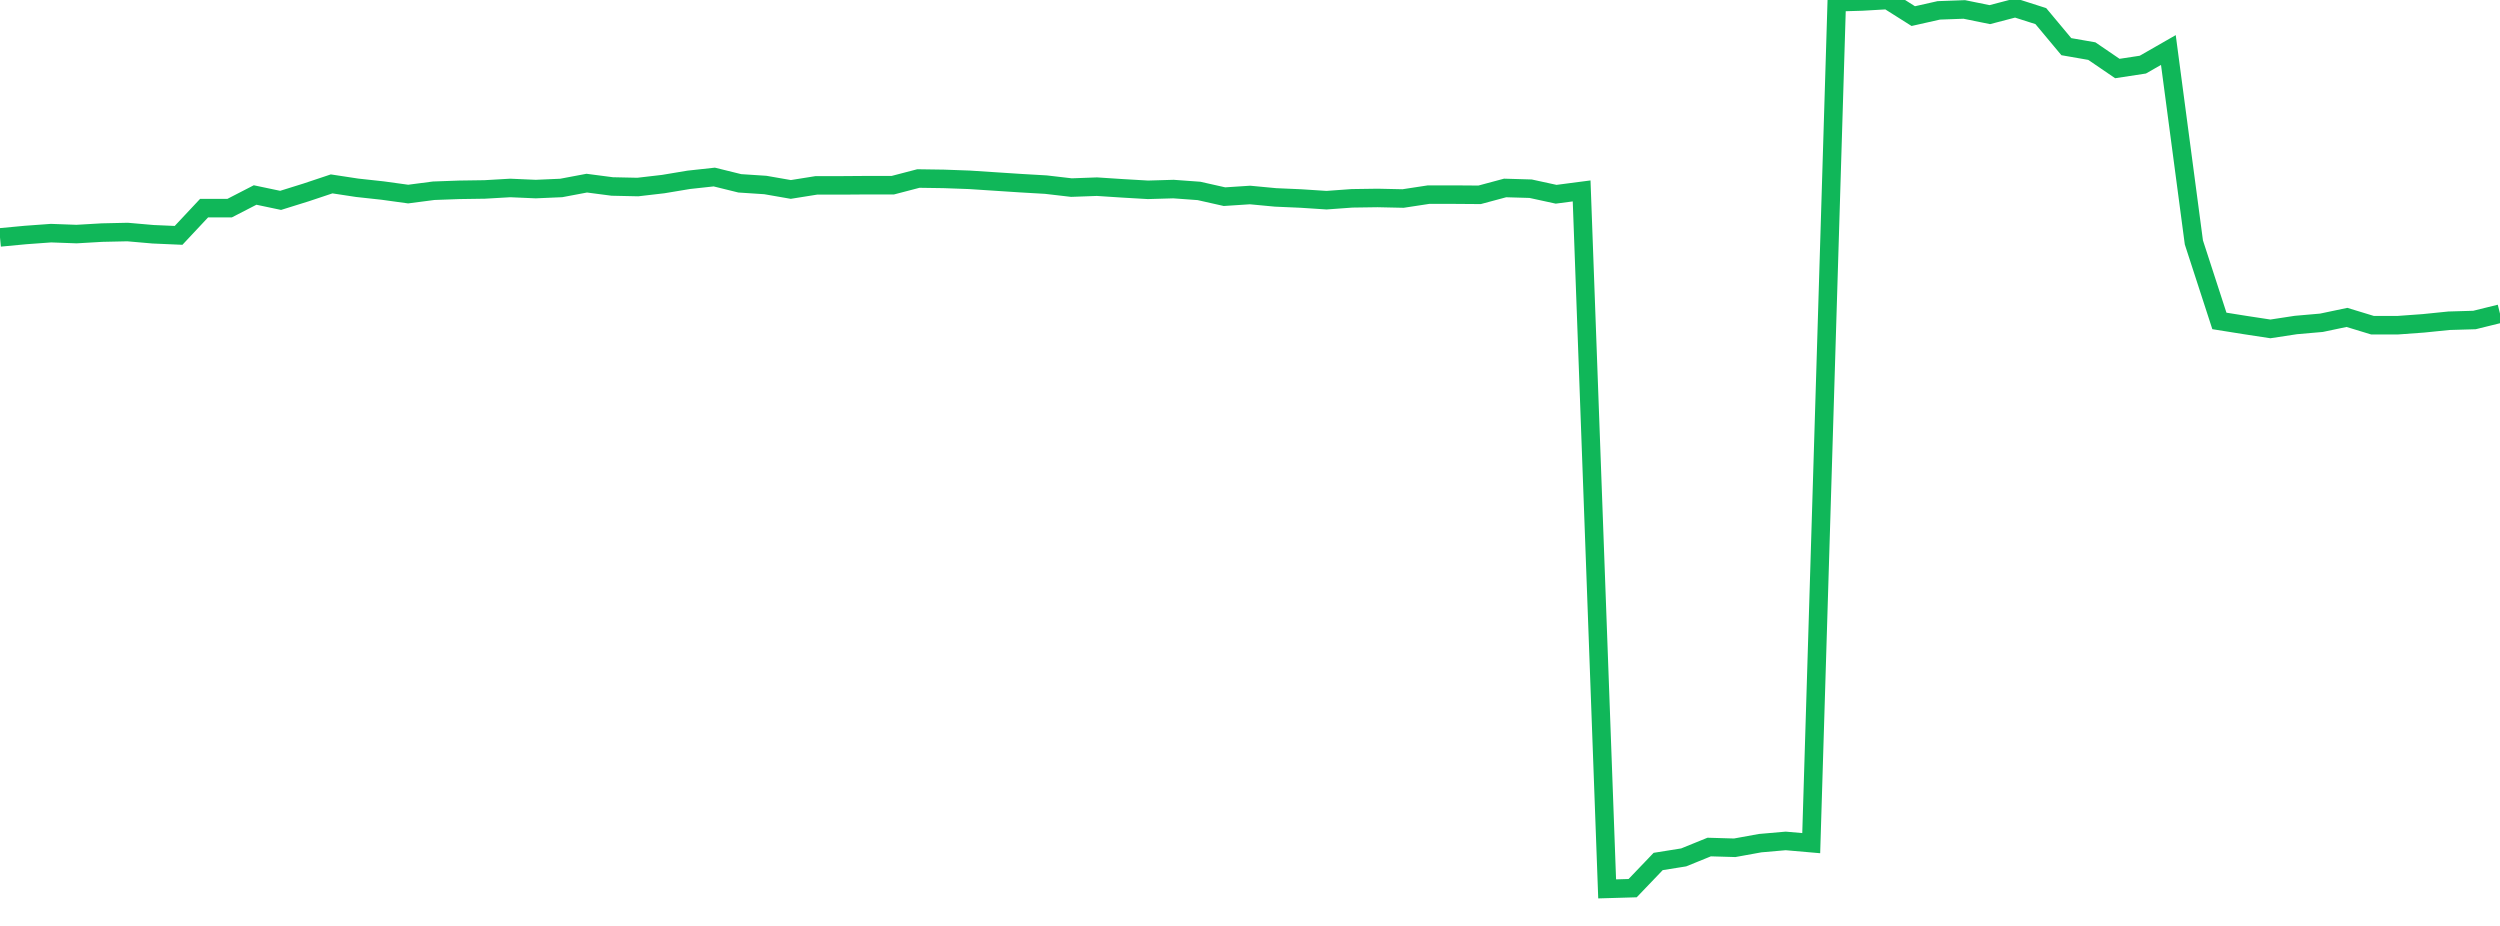 <?xml version="1.0" standalone="no"?>
<!DOCTYPE svg PUBLIC "-//W3C//DTD SVG 1.1//EN" "http://www.w3.org/Graphics/SVG/1.1/DTD/svg11.dtd">
<svg width="135" height="50" viewBox="0 0 135 50" preserveAspectRatio="none" class="sparkline" xmlns="http://www.w3.org/2000/svg"
xmlns:xlink="http://www.w3.org/1999/xlink"><path  class="sparkline--line" d="M 0 12.82 L 0 12.82 L 1.378 12.69 L 2.755 12.59 L 4.133 12.64 L 5.51 12.56 L 6.888 12.53 L 8.265 12.65 L 9.643 12.71 L 11.02 11.24 L 12.398 11.24 L 13.776 10.53 L 15.153 10.82 L 16.531 10.39 L 17.908 9.93 L 19.286 10.14 L 20.663 10.29 L 22.041 10.48 L 23.418 10.3 L 24.796 10.25 L 26.173 10.23 L 27.551 10.15 L 28.929 10.21 L 30.306 10.15 L 31.684 9.89 L 33.061 10.07 L 34.439 10.1 L 35.816 9.94 L 37.194 9.71 L 38.571 9.56 L 39.949 9.9 L 41.327 9.99 L 42.704 10.23 L 44.082 10.01 L 45.459 10.01 L 46.837 10 L 48.214 10 L 49.592 9.64 L 50.969 9.66 L 52.347 9.71 L 53.724 9.8 L 55.102 9.89 L 56.48 9.97 L 57.857 10.13 L 59.235 10.08 L 60.612 10.17 L 61.99 10.25 L 63.367 10.21 L 64.745 10.31 L 66.122 10.62 L 67.5 10.53 L 68.878 10.66 L 70.255 10.72 L 71.633 10.81 L 73.01 10.71 L 74.388 10.69 L 75.765 10.72 L 77.143 10.51 L 78.52 10.51 L 79.898 10.52 L 81.276 10.15 L 82.653 10.19 L 84.031 10.49 L 85.408 10.31 L 86.786 48 L 88.163 47.96 L 89.541 46.52 L 90.918 46.3 L 92.296 45.74 L 93.673 45.78 L 95.051 45.53 L 96.429 45.41 L 97.806 45.53 L 99.184 0.12 L 100.561 0.08 L 101.939 0 L 103.316 0.87 L 104.694 0.56 L 106.071 0.51 L 107.449 0.79 L 108.827 0.43 L 110.204 0.87 L 111.582 2.52 L 112.959 2.76 L 114.337 3.7 L 115.714 3.49 L 117.092 2.7 L 118.469 13.09 L 119.847 17.33 L 121.224 17.55 L 122.602 17.76 L 123.98 17.55 L 125.357 17.43 L 126.735 17.14 L 128.112 17.56 L 129.49 17.56 L 130.867 17.46 L 132.245 17.32 L 133.622 17.28 L 135 16.94" fill="none" stroke-width="1" stroke="#10b759"></path></svg>
